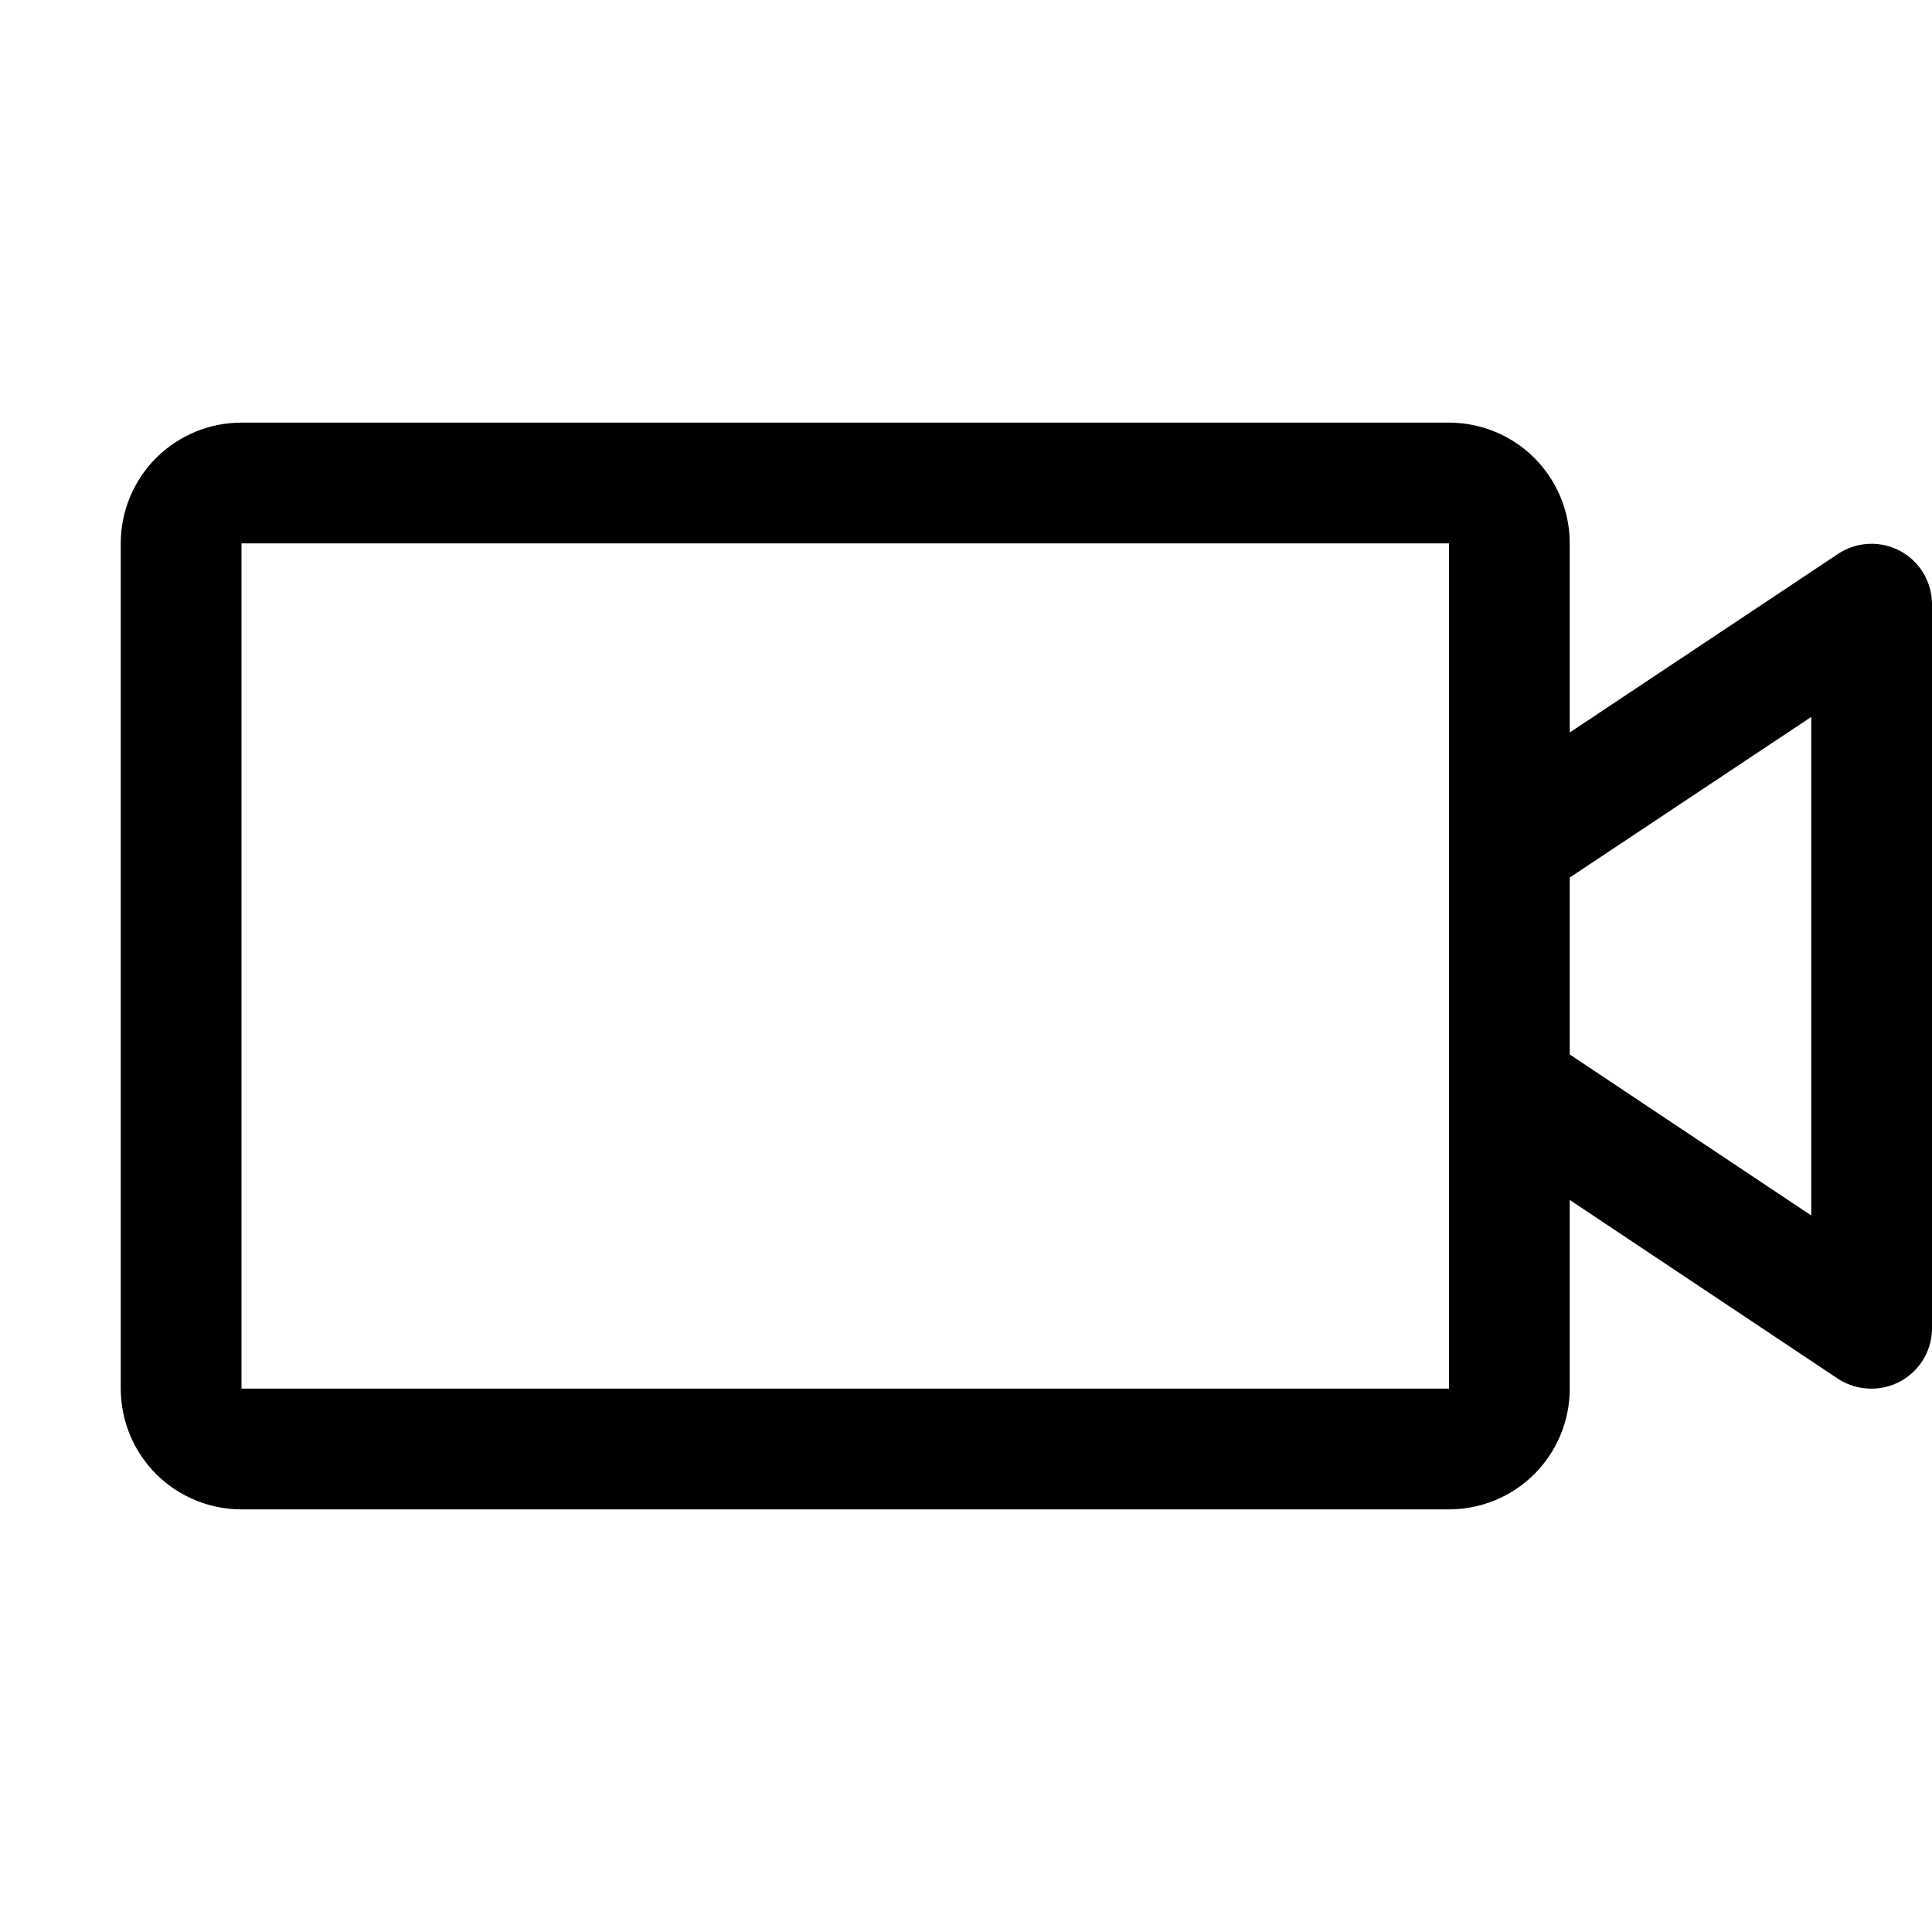 <svg width="24" height="24" viewBox="0 0 24 24" fill="none" xmlns="http://www.w3.org/2000/svg">
<path d="M18 5.25C18.398 5.25 18.779 5.408 19.061 5.689C19.342 5.971 19.5 6.352 19.5 6.75V9.099L22.834 6.88C22.947 6.805 23.078 6.762 23.214 6.756C23.349 6.749 23.484 6.78 23.604 6.844C23.722 6.907 23.822 7.002 23.892 7.117C23.961 7.233 23.999 7.365 24 7.5V16.5C24 16.699 23.921 16.89 23.78 17.03C23.64 17.171 23.449 17.25 23.25 17.25C23.102 17.252 22.958 17.209 22.834 17.129L19.5 14.906V17.25C19.5 17.648 19.342 18.029 19.061 18.311C18.779 18.592 18.398 18.75 18 18.75H3C2.602 18.75 2.221 18.592 1.939 18.311C1.658 18.029 1.5 17.648 1.5 17.25V6.75C1.5 6.352 1.658 5.971 1.939 5.689C2.221 5.408 2.602 5.25 3 5.25H18ZM3 6.75V17.25H18V6.75H3ZM19.5 10.901V13.099L22.5 15.099V8.906L19.5 10.901Z" fill="#292929" style="fill:#292929;fill:color(display-p3 0.161 0.161 0.161);fill-opacity:1;"/>
</svg>
